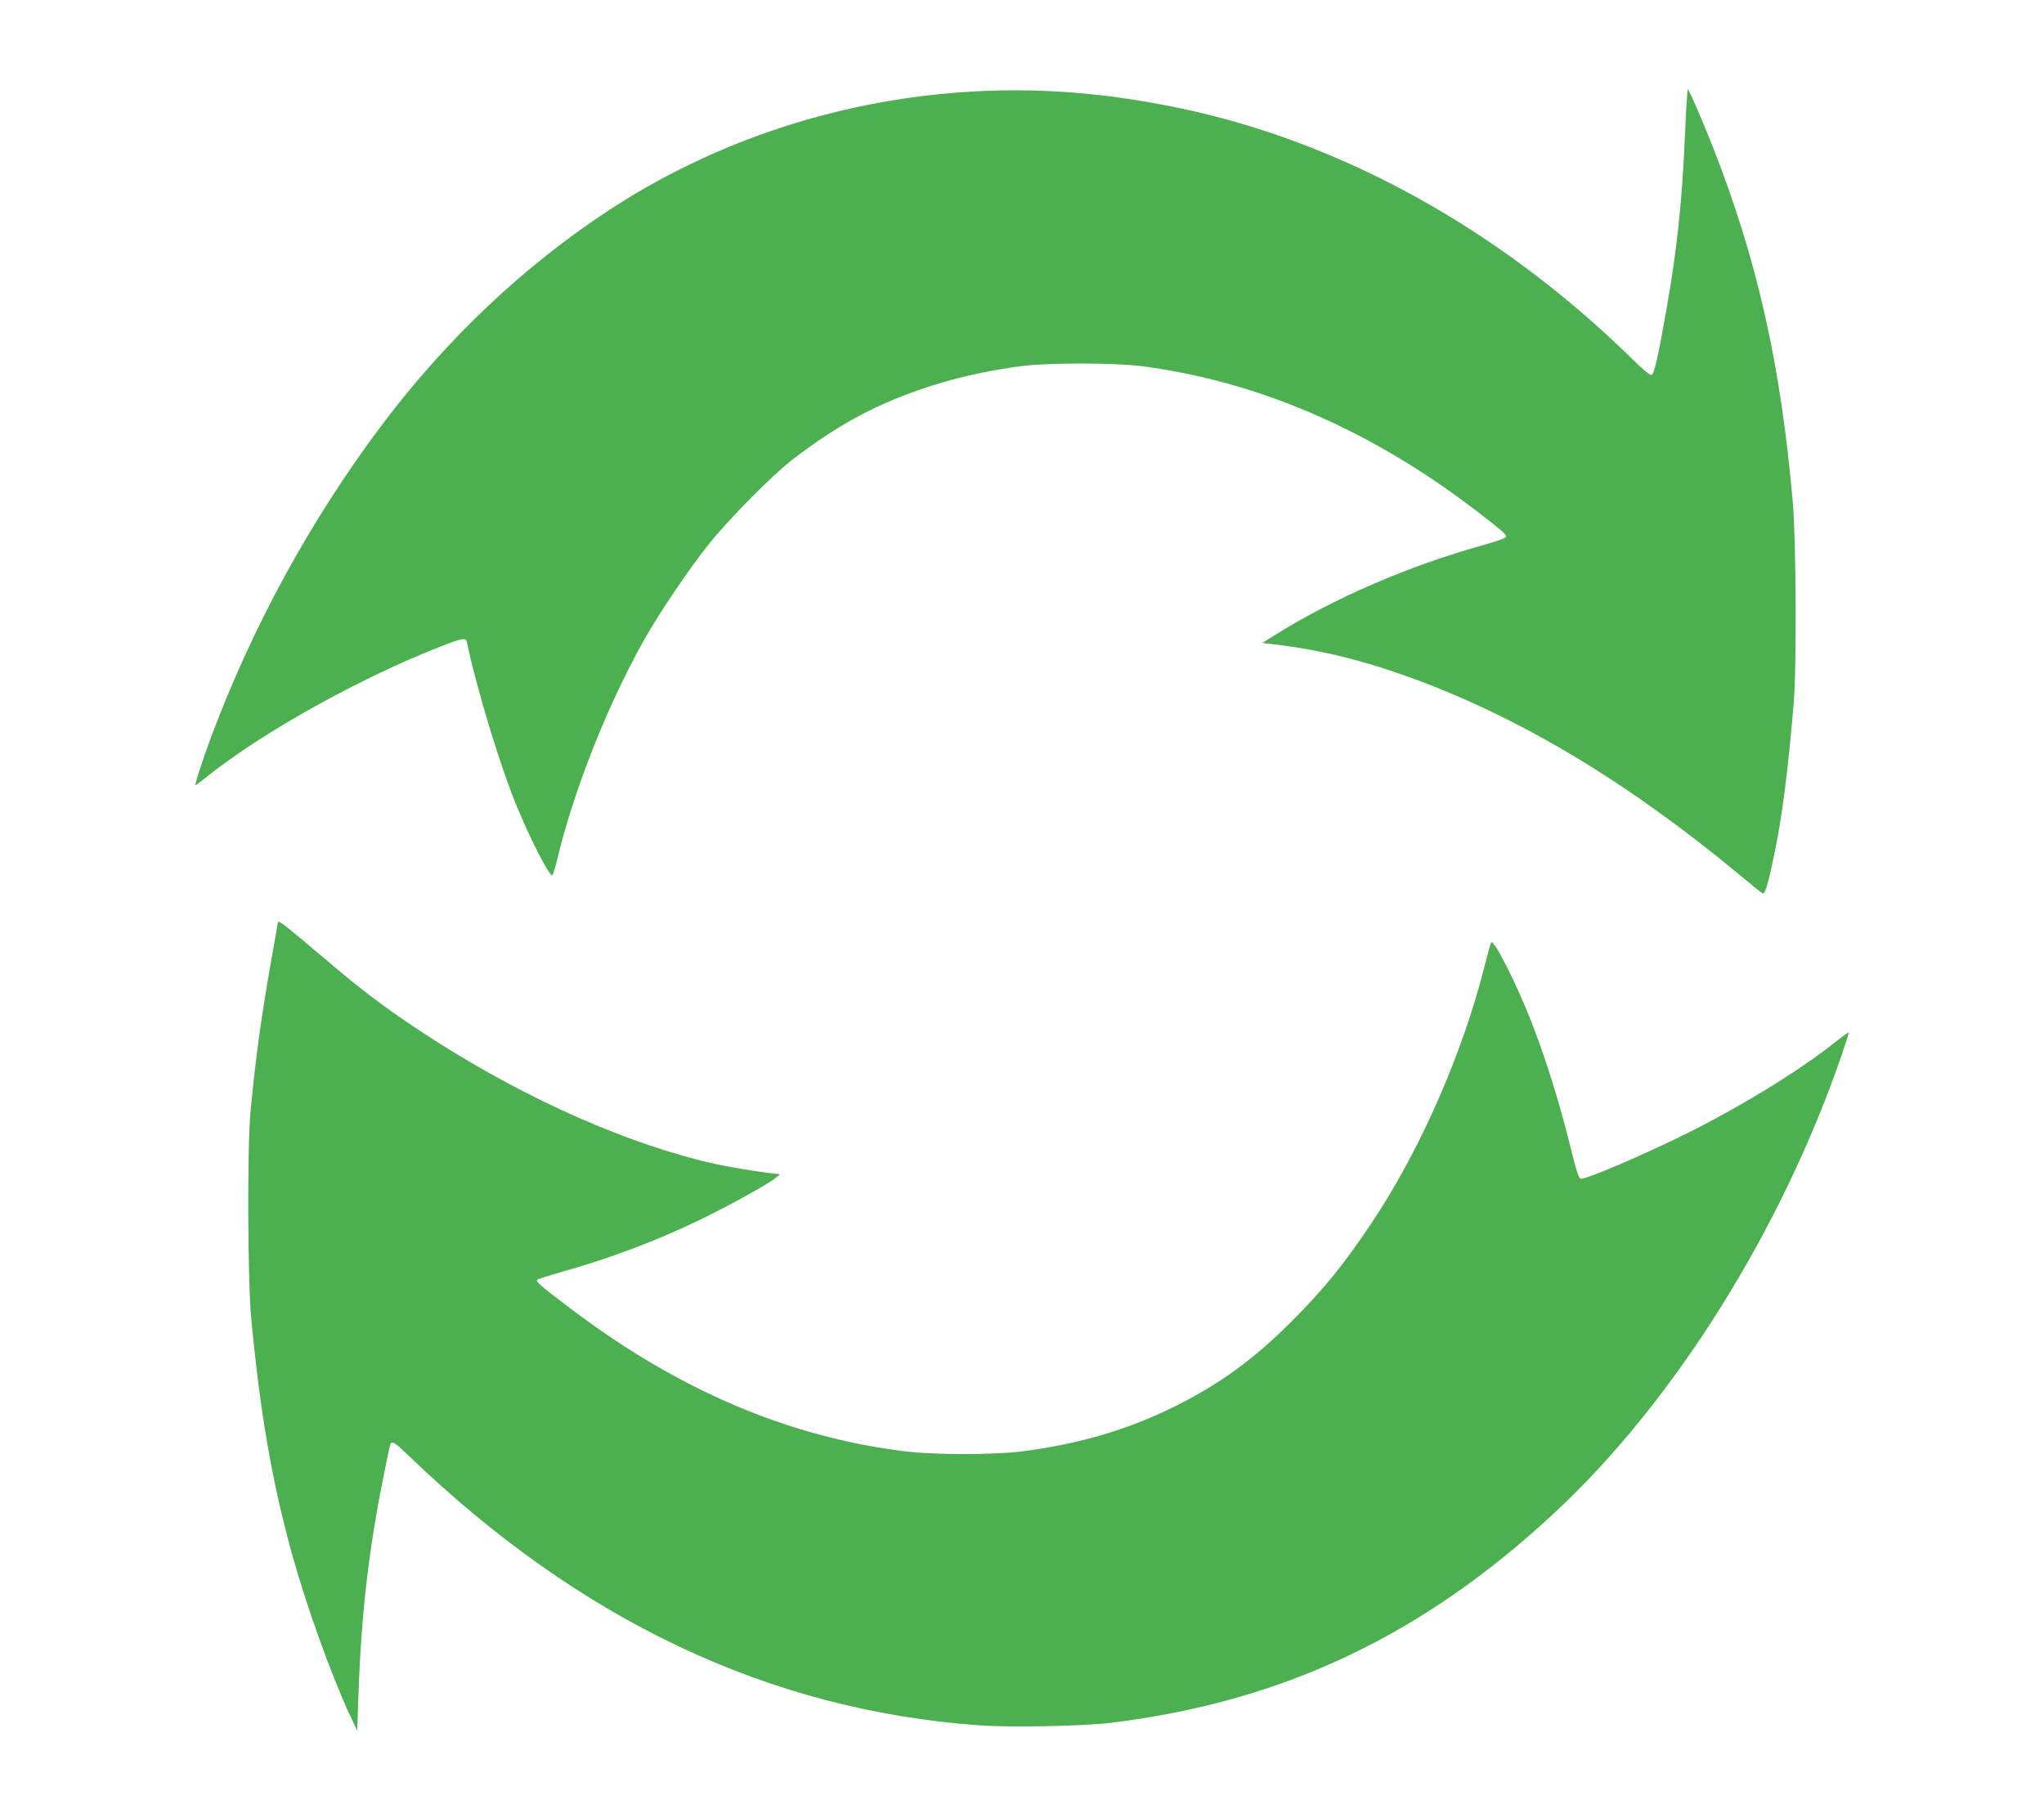 <?xml version="1.0" standalone="no"?>
<!DOCTYPE svg PUBLIC "-//W3C//DTD SVG 20010904//EN"
 "http://www.w3.org/TR/2001/REC-SVG-20010904/DTD/svg10.dtd">
<svg version="1.0" xmlns="http://www.w3.org/2000/svg"
 width="1280pt" height="1138pt" viewBox="0 0 1280 1138"
 preserveAspectRatio="xMidYMid meet">
<g transform="translate(0,1138) scale(0.1,-0.1)"
fill="#4caf50" stroke="none">
<path d="M10552 10542 c-18 -423 -51 -733 -117 -1103 -51 -292 -76 -400 -92
-406 -10 -4 -54 33 -121 99 -821 805 -1806 1353 -2820 1568 -567 120 -1084
145 -1622 79 -708 -87 -1384 -333 -1965 -714 -533 -349 -1016 -805 -1420
-1341 -448 -594 -821 -1277 -1081 -1980 -43 -117 -95 -276 -91 -280 1 -2 33
22 71 52 349 280 961 620 1474 820 130 50 150 53 156 22 65 -306 215 -797 321
-1047 88 -208 193 -411 213 -411 4 0 18 44 31 98 106 442 316 970 548 1382 95
168 276 435 399 590 126 159 402 437 528 534 215 164 391 270 593 358 260 111
520 182 823 224 174 24 594 24 775 1 697 -92 1372 -375 2005 -841 52 -38 137
-103 188 -144 76 -60 91 -77 80 -87 -7 -7 -74 -29 -148 -50 -456 -127 -924
-329 -1285 -554 l-90 -56 65 -8 c302 -35 575 -103 890 -219 675 -250 1335
-647 2025 -1218 77 -64 145 -119 152 -123 15 -10 34 51 73 240 50 239 85 510
122 943 20 228 16 1017 -5 1265 -75 863 -224 1525 -505 2236 -53 135 -141 339
-152 351 -3 5 -11 -121 -18 -280z"/>
<path d="M1740 5605 c0 -3 -13 -79 -29 -168 -73 -404 -112 -688 -143 -1027
-20 -226 -17 -1044 5 -1280 55 -587 128 -1013 253 -1470 88 -320 247 -764 366
-1020 l45 -95 7 205 c17 507 62 905 152 1358 24 123 46 228 50 233 11 19 29 7
118 -79 1069 -1028 2251 -1587 3560 -1683 193 -15 658 -6 831 15 1080 132
1957 547 2785 1320 747 696 1420 1772 1796 2870 24 71 43 131 41 132 -2 2 -44
-28 -93 -67 -217 -173 -593 -403 -937 -573 -271 -133 -605 -276 -647 -276 -13
0 -28 46 -73 229 -67 268 -153 541 -244 771 -94 237 -228 500 -245 480 -3 -3
-22 -72 -43 -155 -138 -546 -405 -1153 -708 -1605 -175 -261 -297 -411 -501
-615 -232 -232 -439 -383 -711 -521 -300 -151 -604 -242 -970 -290 -181 -23
-552 -23 -740 0 -733 91 -1418 384 -2090 892 -197 149 -222 171 -210 182 6 5
71 26 145 47 303 85 590 192 860 322 179 86 433 225 485 267 l30 24 -50 6
c-154 19 -328 50 -446 80 -558 141 -1198 438 -1784 829 -223 149 -345 242
-607 465 -212 180 -258 215 -258 197z"/>
</g>
</svg>
